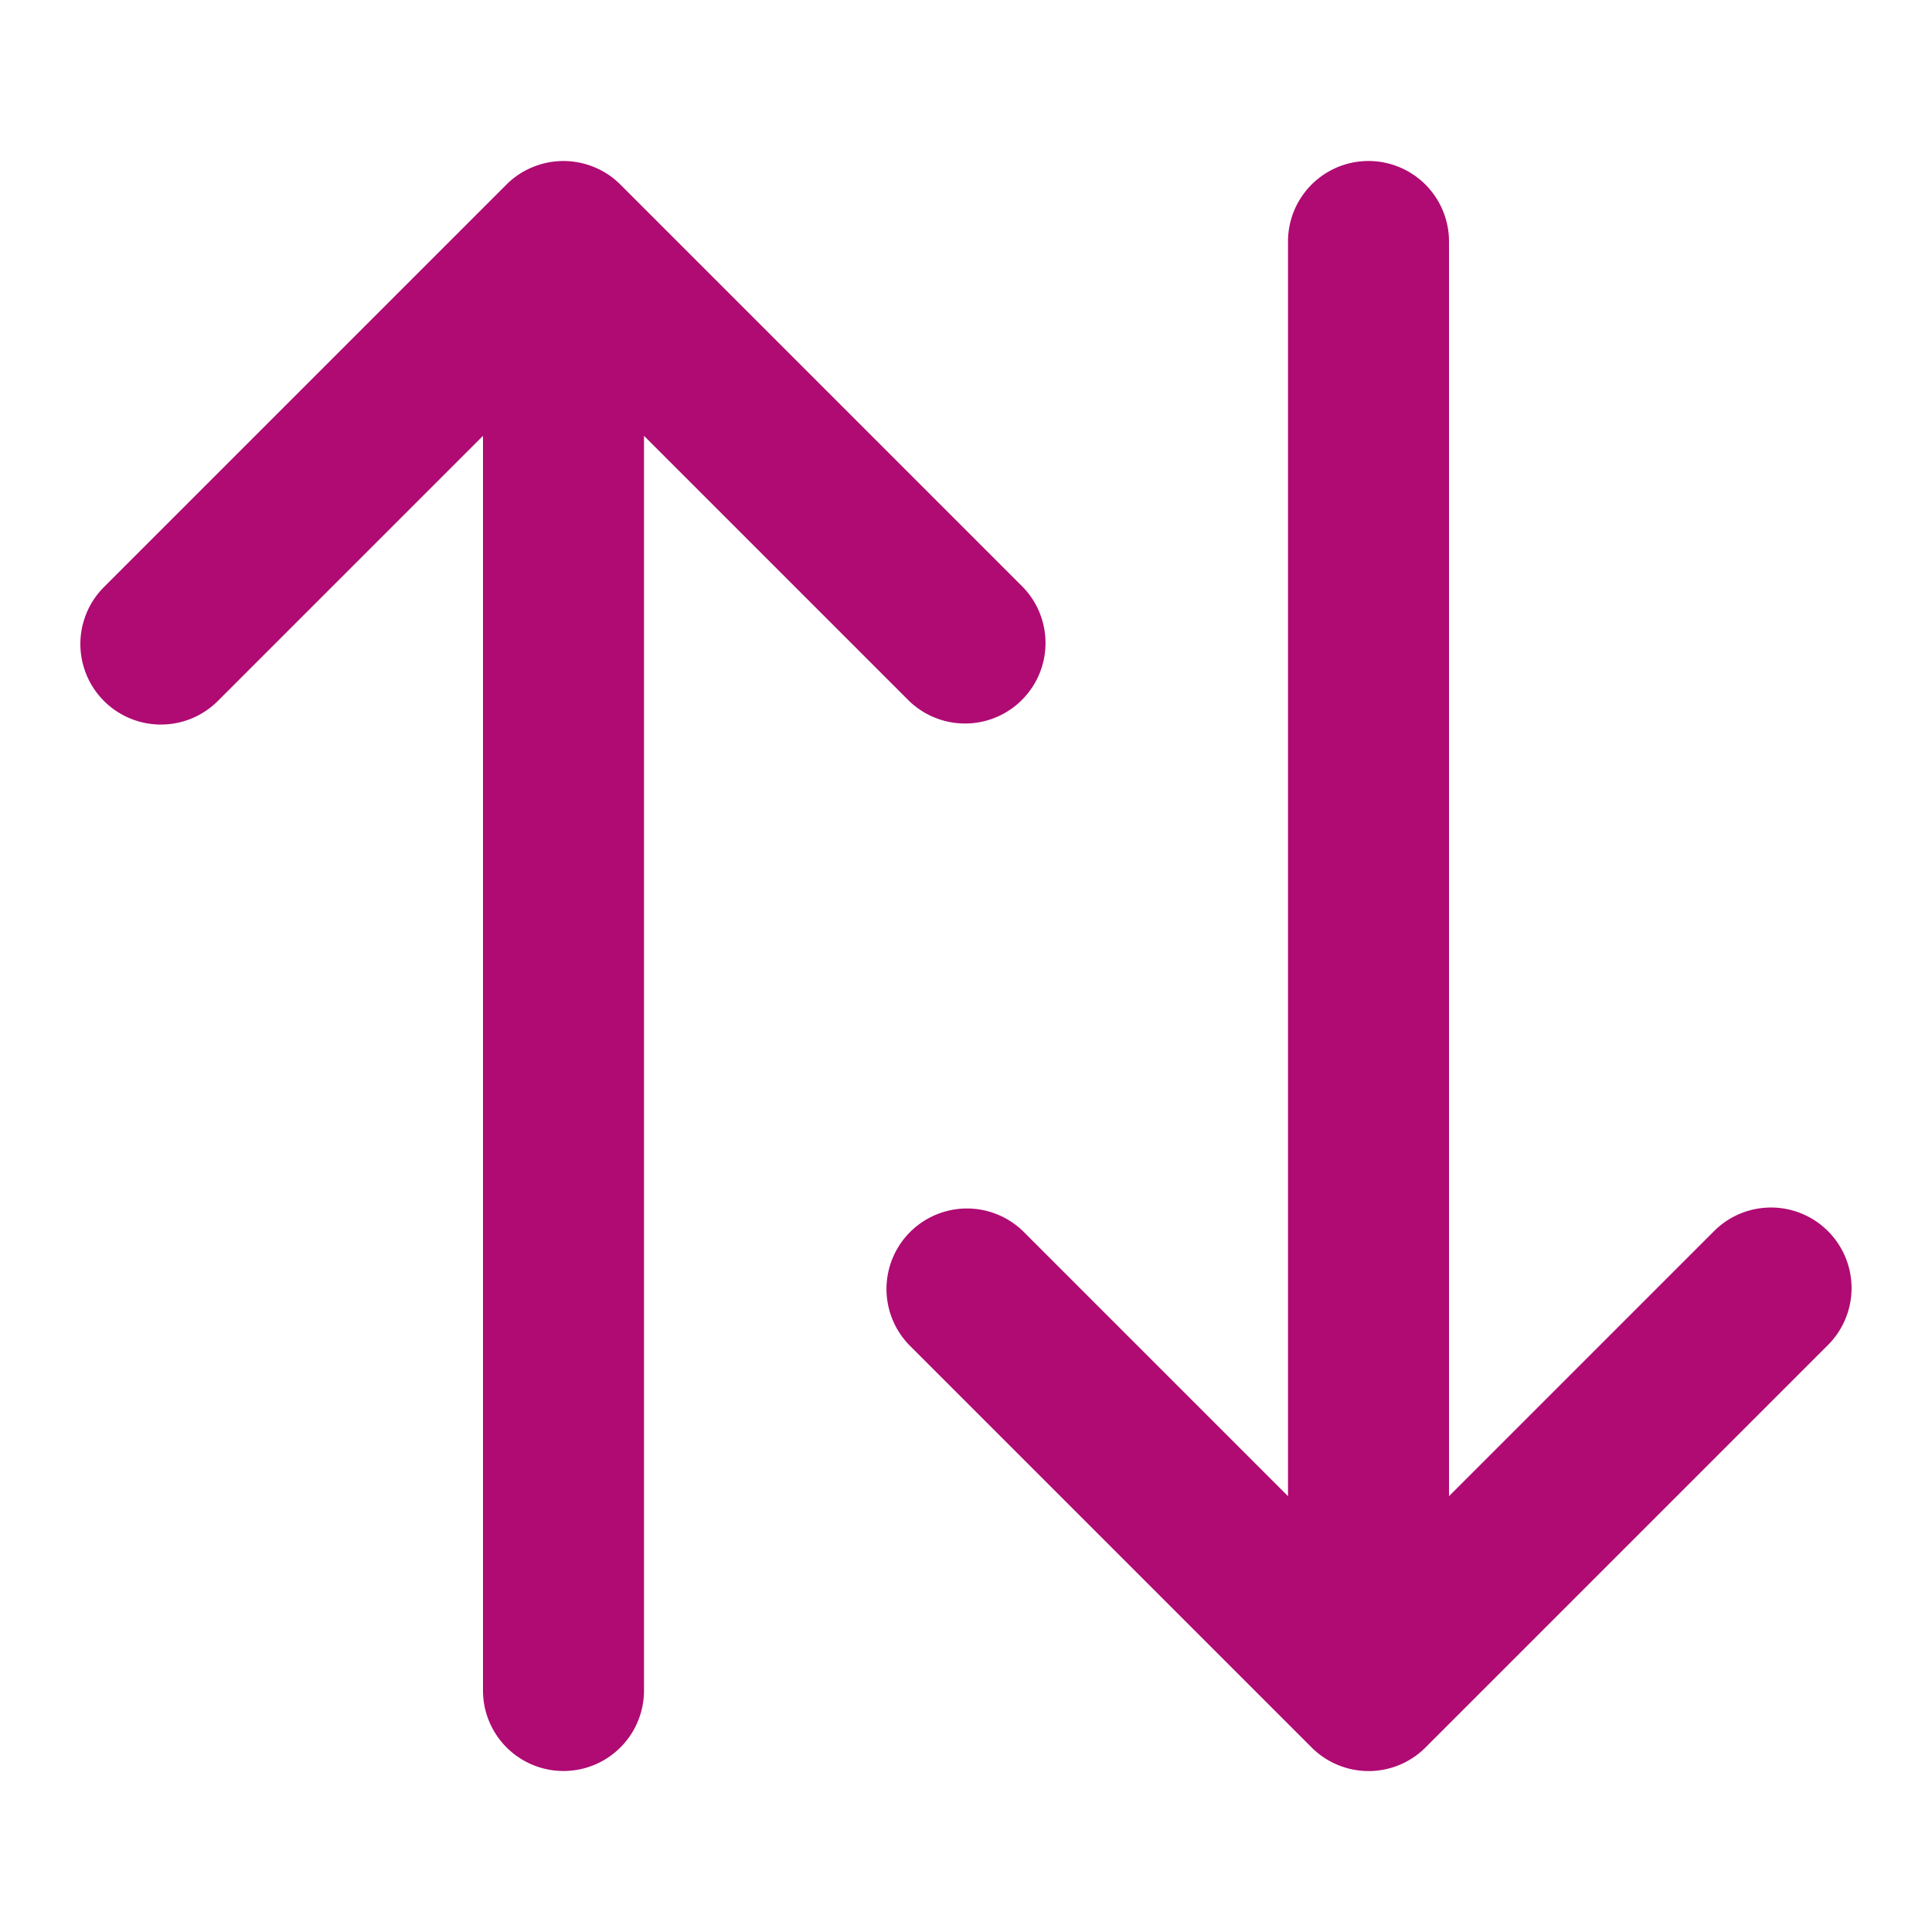 <svg xmlns="http://www.w3.org/2000/svg" version="1.1" xmlns:xlink="http://www.w3.org/1999/xlink" width="512" height="512" x="0" y="0" viewBox="0 0 24 24" style="enable-background:new 0 0 512 512" xml:space="preserve" class=""><g><path d="M22.707 15.293a1 1 0 0 0-1.414 0L18 18.586V3a1 1 0 0 0-2 0v15.586l-3.293-3.293a1 1 0 0 0-1.414 1.414l5 5a1 1 0 0 0 1.416 0l5-5a1 1 0 0 0-.002-1.414zM12.707 7.293l-5-5a.99.99 0 0 0-.326-.217 1 1 0 0 0-.764 0 .99.99 0 0 0-.326.217l-5 5a1 1 0 1 0 1.416 1.414L6 5.414V21a1 1 0 0 0 2 0V5.414l3.293 3.293a1 1 0 0 0 1.414-1.414z" fill="#af0b73" opacity="1" data-original="#000000" class=""></path></g></svg>